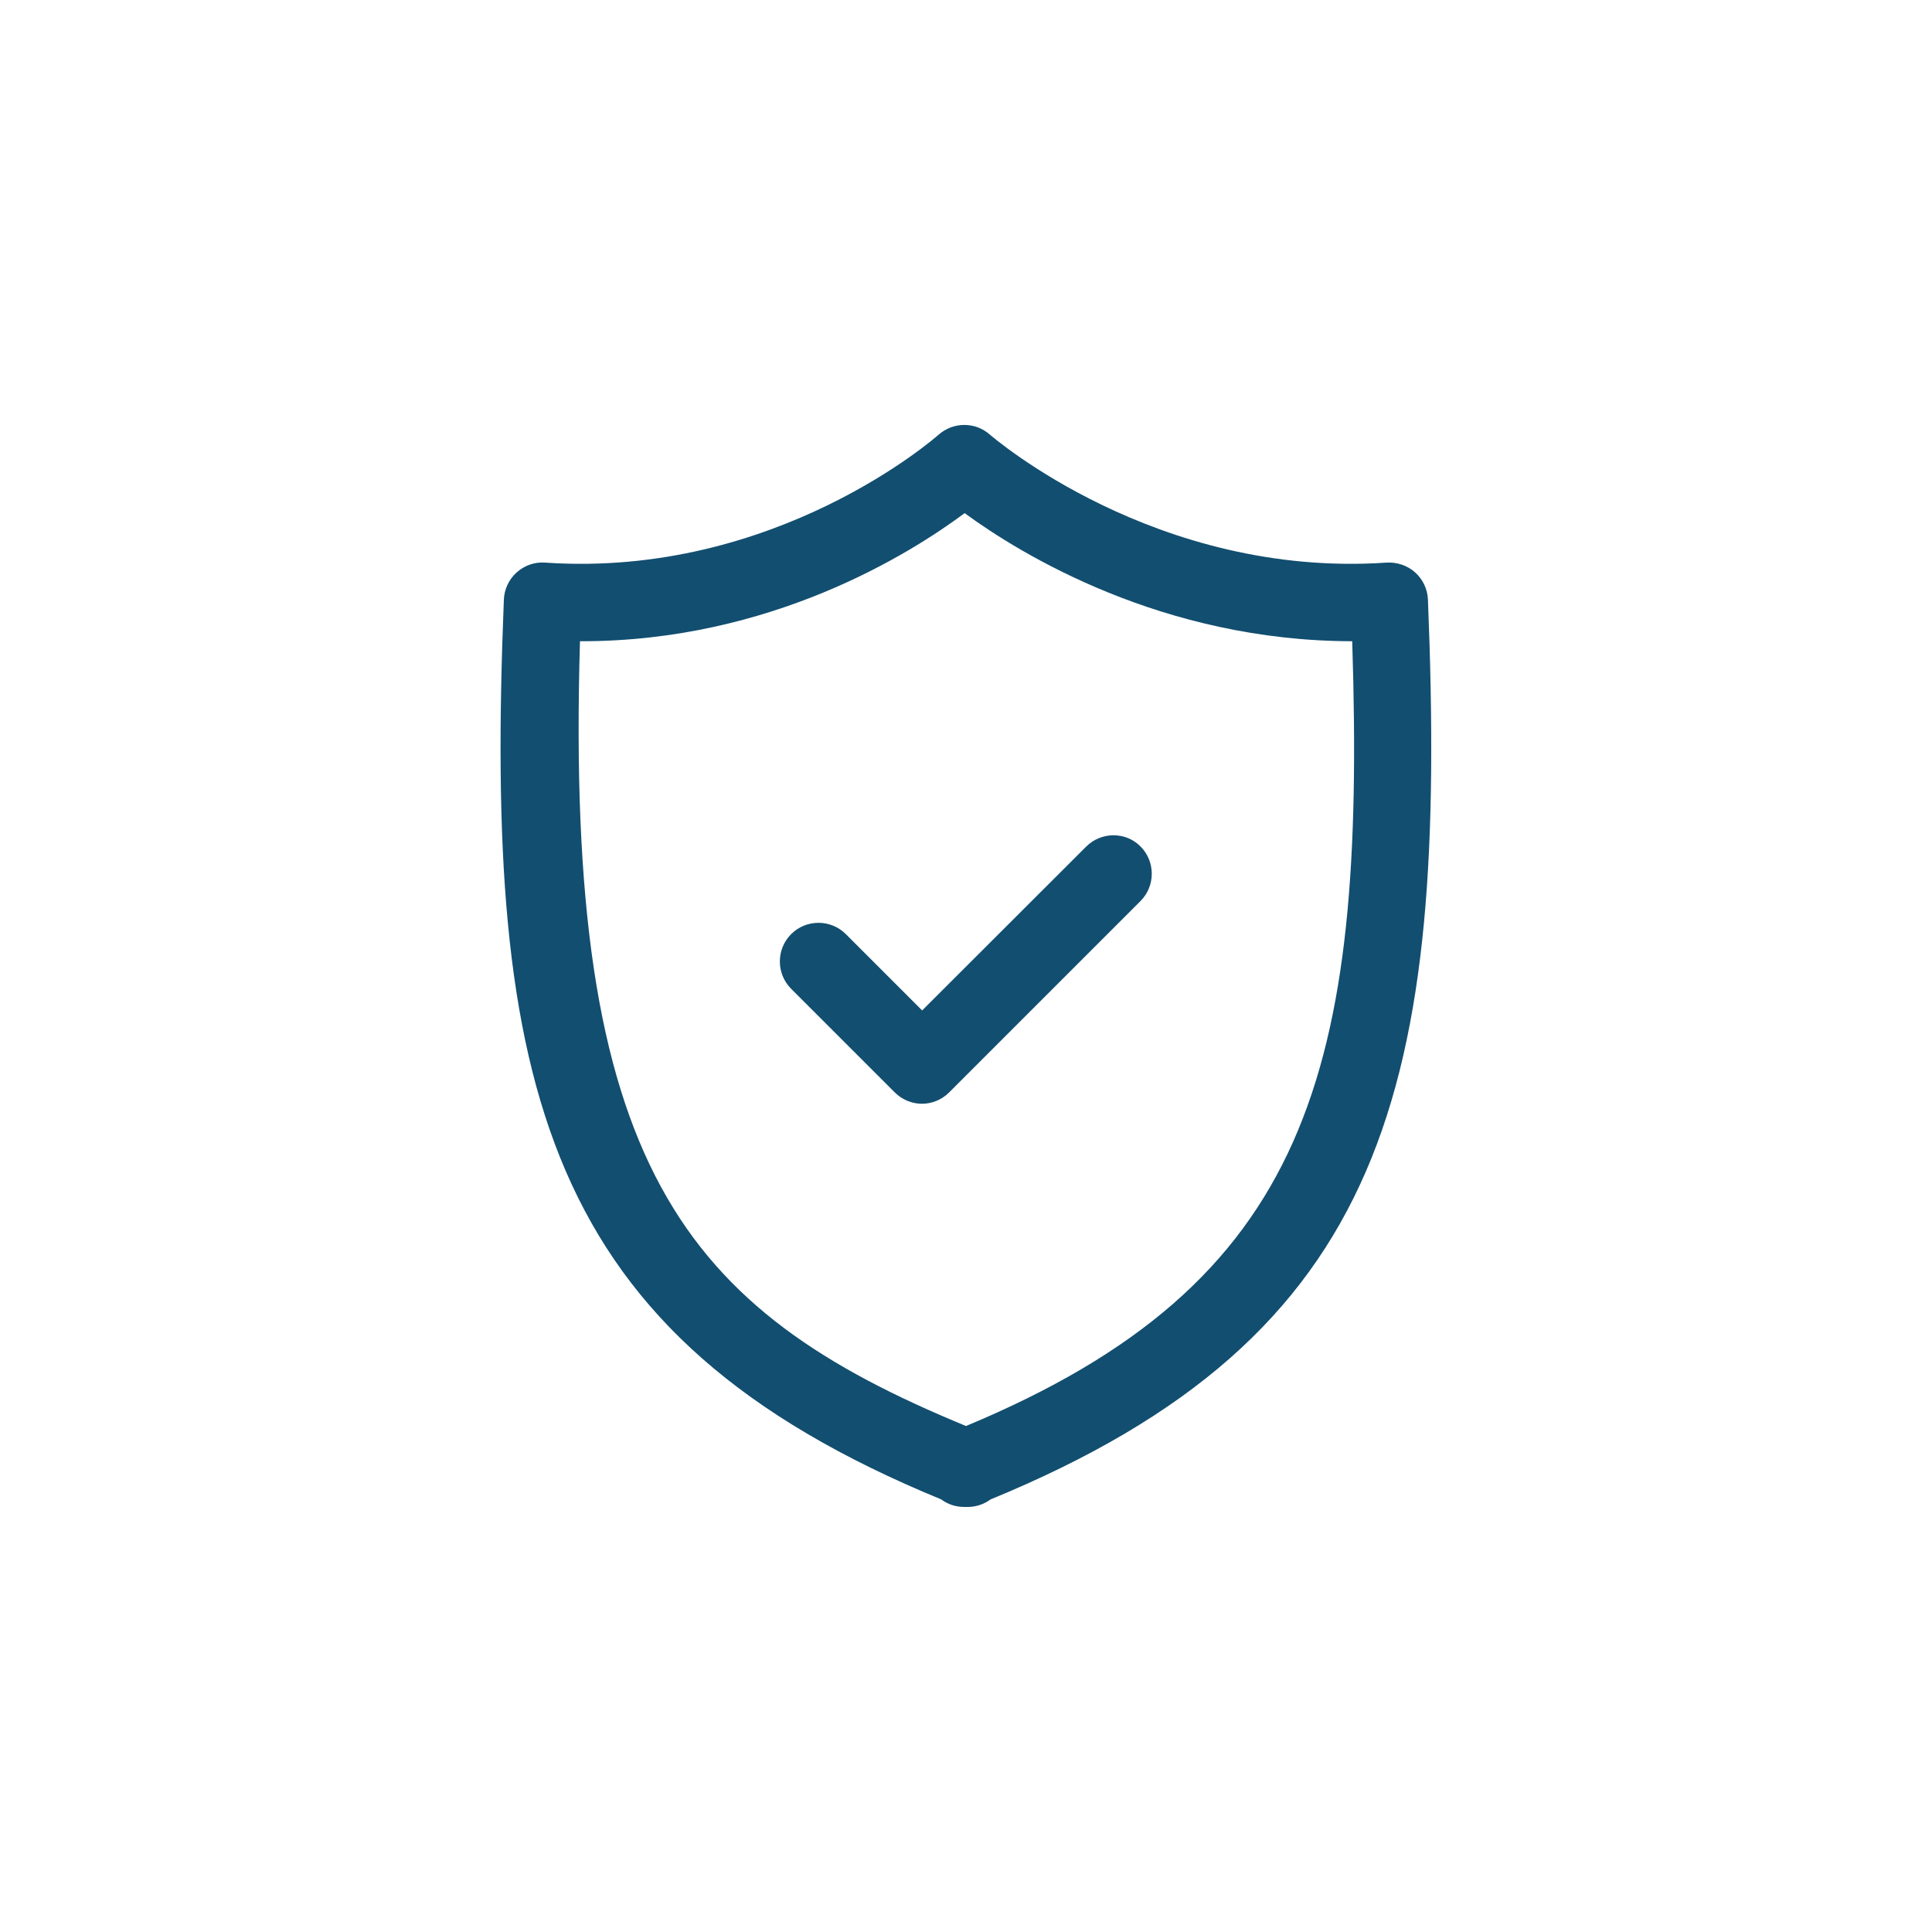 <svg id="Layer_1" enable-background="new 0 0 100 100" height="512" viewBox="0 0 100 100" fill="#124E70" width="512" xmlns="http://www.w3.org/2000/svg"><g><path d="m71.78 29.12c-11.97.82-20.45-6.55-20.54-6.62-.76-.68-1.91-.67-2.67.01-.08.07-8.41 7.43-20.36 6.61-.54-.04-1.07.15-1.47.51s-.64.87-.66 1.41c-1.02 25.28 2.03 38.1 22.64 46.57.33.25.75.39 1.19.39h.17c.44 0 .85-.14 1.19-.39 20.61-8.47 23.66-21.29 22.64-46.57-.02-.54-.26-1.05-.66-1.41s-.94-.54-1.47-.51zm-21.78 44.69c-14.64-6.03-20.79-13.42-19.98-40.62h.09c9.77 0 16.97-4.51 19.82-6.63 2.89 2.12 10.23 6.62 20.06 6.63.72 22.34-2.22 33.22-19.99 40.62z"/><path d="m56.22 43.82-8.49 8.48-3.95-3.95c-.78-.78-2.05-.78-2.83 0s-.78 2.05 0 2.83l5.36 5.36c.39.39.9.59 1.41.59s1.02-.2 1.41-.59l9.9-9.9c.78-.78.78-2.05 0-2.83-.76-.77-2.03-.77-2.81.01z"/></g></svg>
